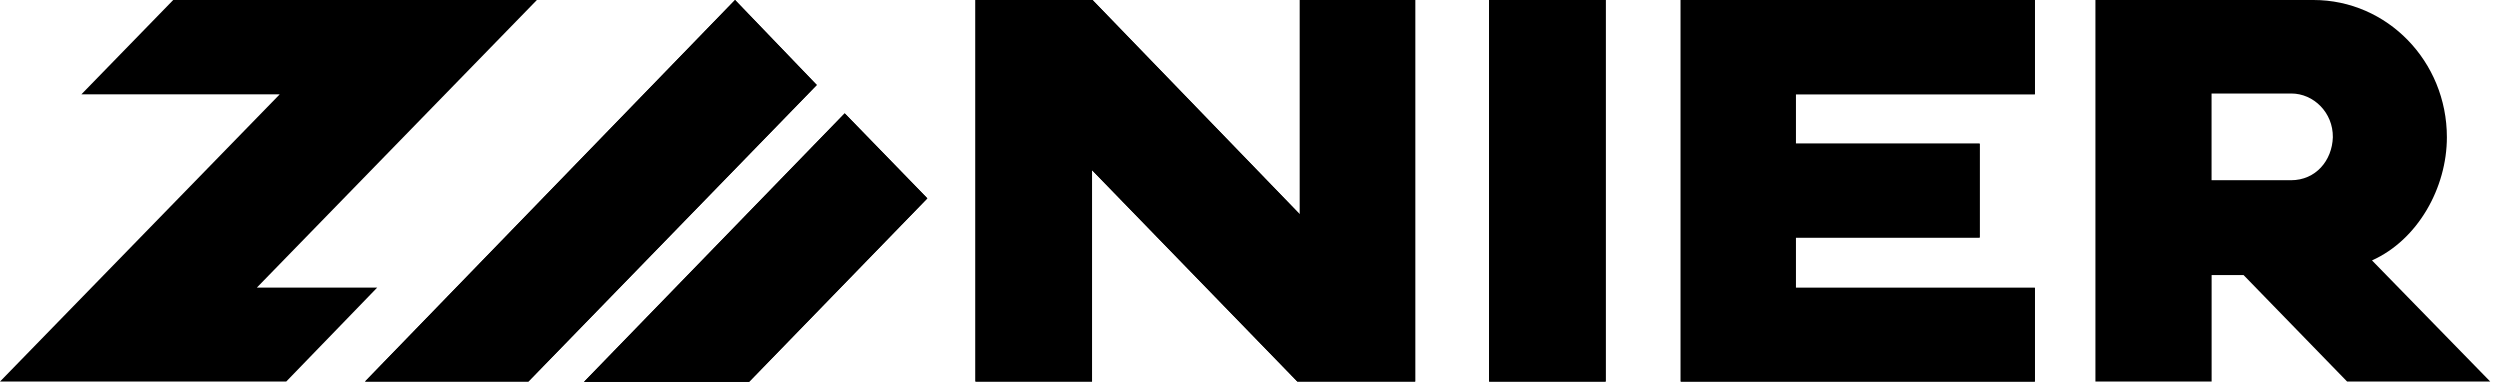 <svg width="256" height="40" viewBox="0 0 256 40" fill="none" xmlns="http://www.w3.org/2000/svg">
<path d="M83.637 8.703L54.106 39.071H37.377L75.269 0L83.637 8.703Z" fill="black"/>
<path d="M94.958 20.312L76.706 39.102H59.804L86.498 11.609L94.958 20.312Z" fill="black"/>
<path d="M83.637 8.703L54.106 39.071H37.377L75.269 0L83.637 8.703Z" fill="black"/>
<path d="M94.958 20.312L76.706 39.102H59.804L86.498 11.609L94.958 20.312Z" fill="black"/>
<path d="M144.915 0V39.071H132.851L111.823 17.419V39.071H99.888V0H111.872L133.102 21.948V0H144.915Z" fill="black"/>
<path d="M164.419 0H152.484V39.071H164.419V0Z" fill="black"/>
<path d="M183.887 9.651V14.71H202.717V24.323H183.887V29.47H208.371V39.071H172.106V0H208.371V9.651H183.887Z" fill="black"/>
<path d="M144.915 0V39.071H132.851L111.823 17.419V39.071H99.888V0H111.872L133.102 21.948V0H144.915Z" fill="black"/>
<path d="M164.419 0H152.484V39.071H164.419V0Z" fill="black"/>
<path d="M183.887 9.651V14.71H202.717V24.323H183.887V29.47H208.371V39.071H172.106V0H208.371V9.651H183.887Z" fill="black"/>
<path d="M0 39.071L28.646 9.657H8.337L17.737 0H54.978L26.301 29.451H38.623L29.309 39.071H0Z" fill="black"/>
<path fill-rule="evenodd" clip-rule="evenodd" d="M250.561 14.053C250.561 19.22 247.593 24.559 242.893 26.666L255 39.071H240.345L229.743 28.169H226.47V39.071H214.572V0H236.901C244.453 0 250.561 6.284 250.561 14.053ZM238.884 14.053C238.914 11.518 236.9 9.575 234.636 9.575H226.464V18.455H234.599C237.135 18.455 238.809 16.438 238.884 14.053Z" fill="black"/>
</svg>
